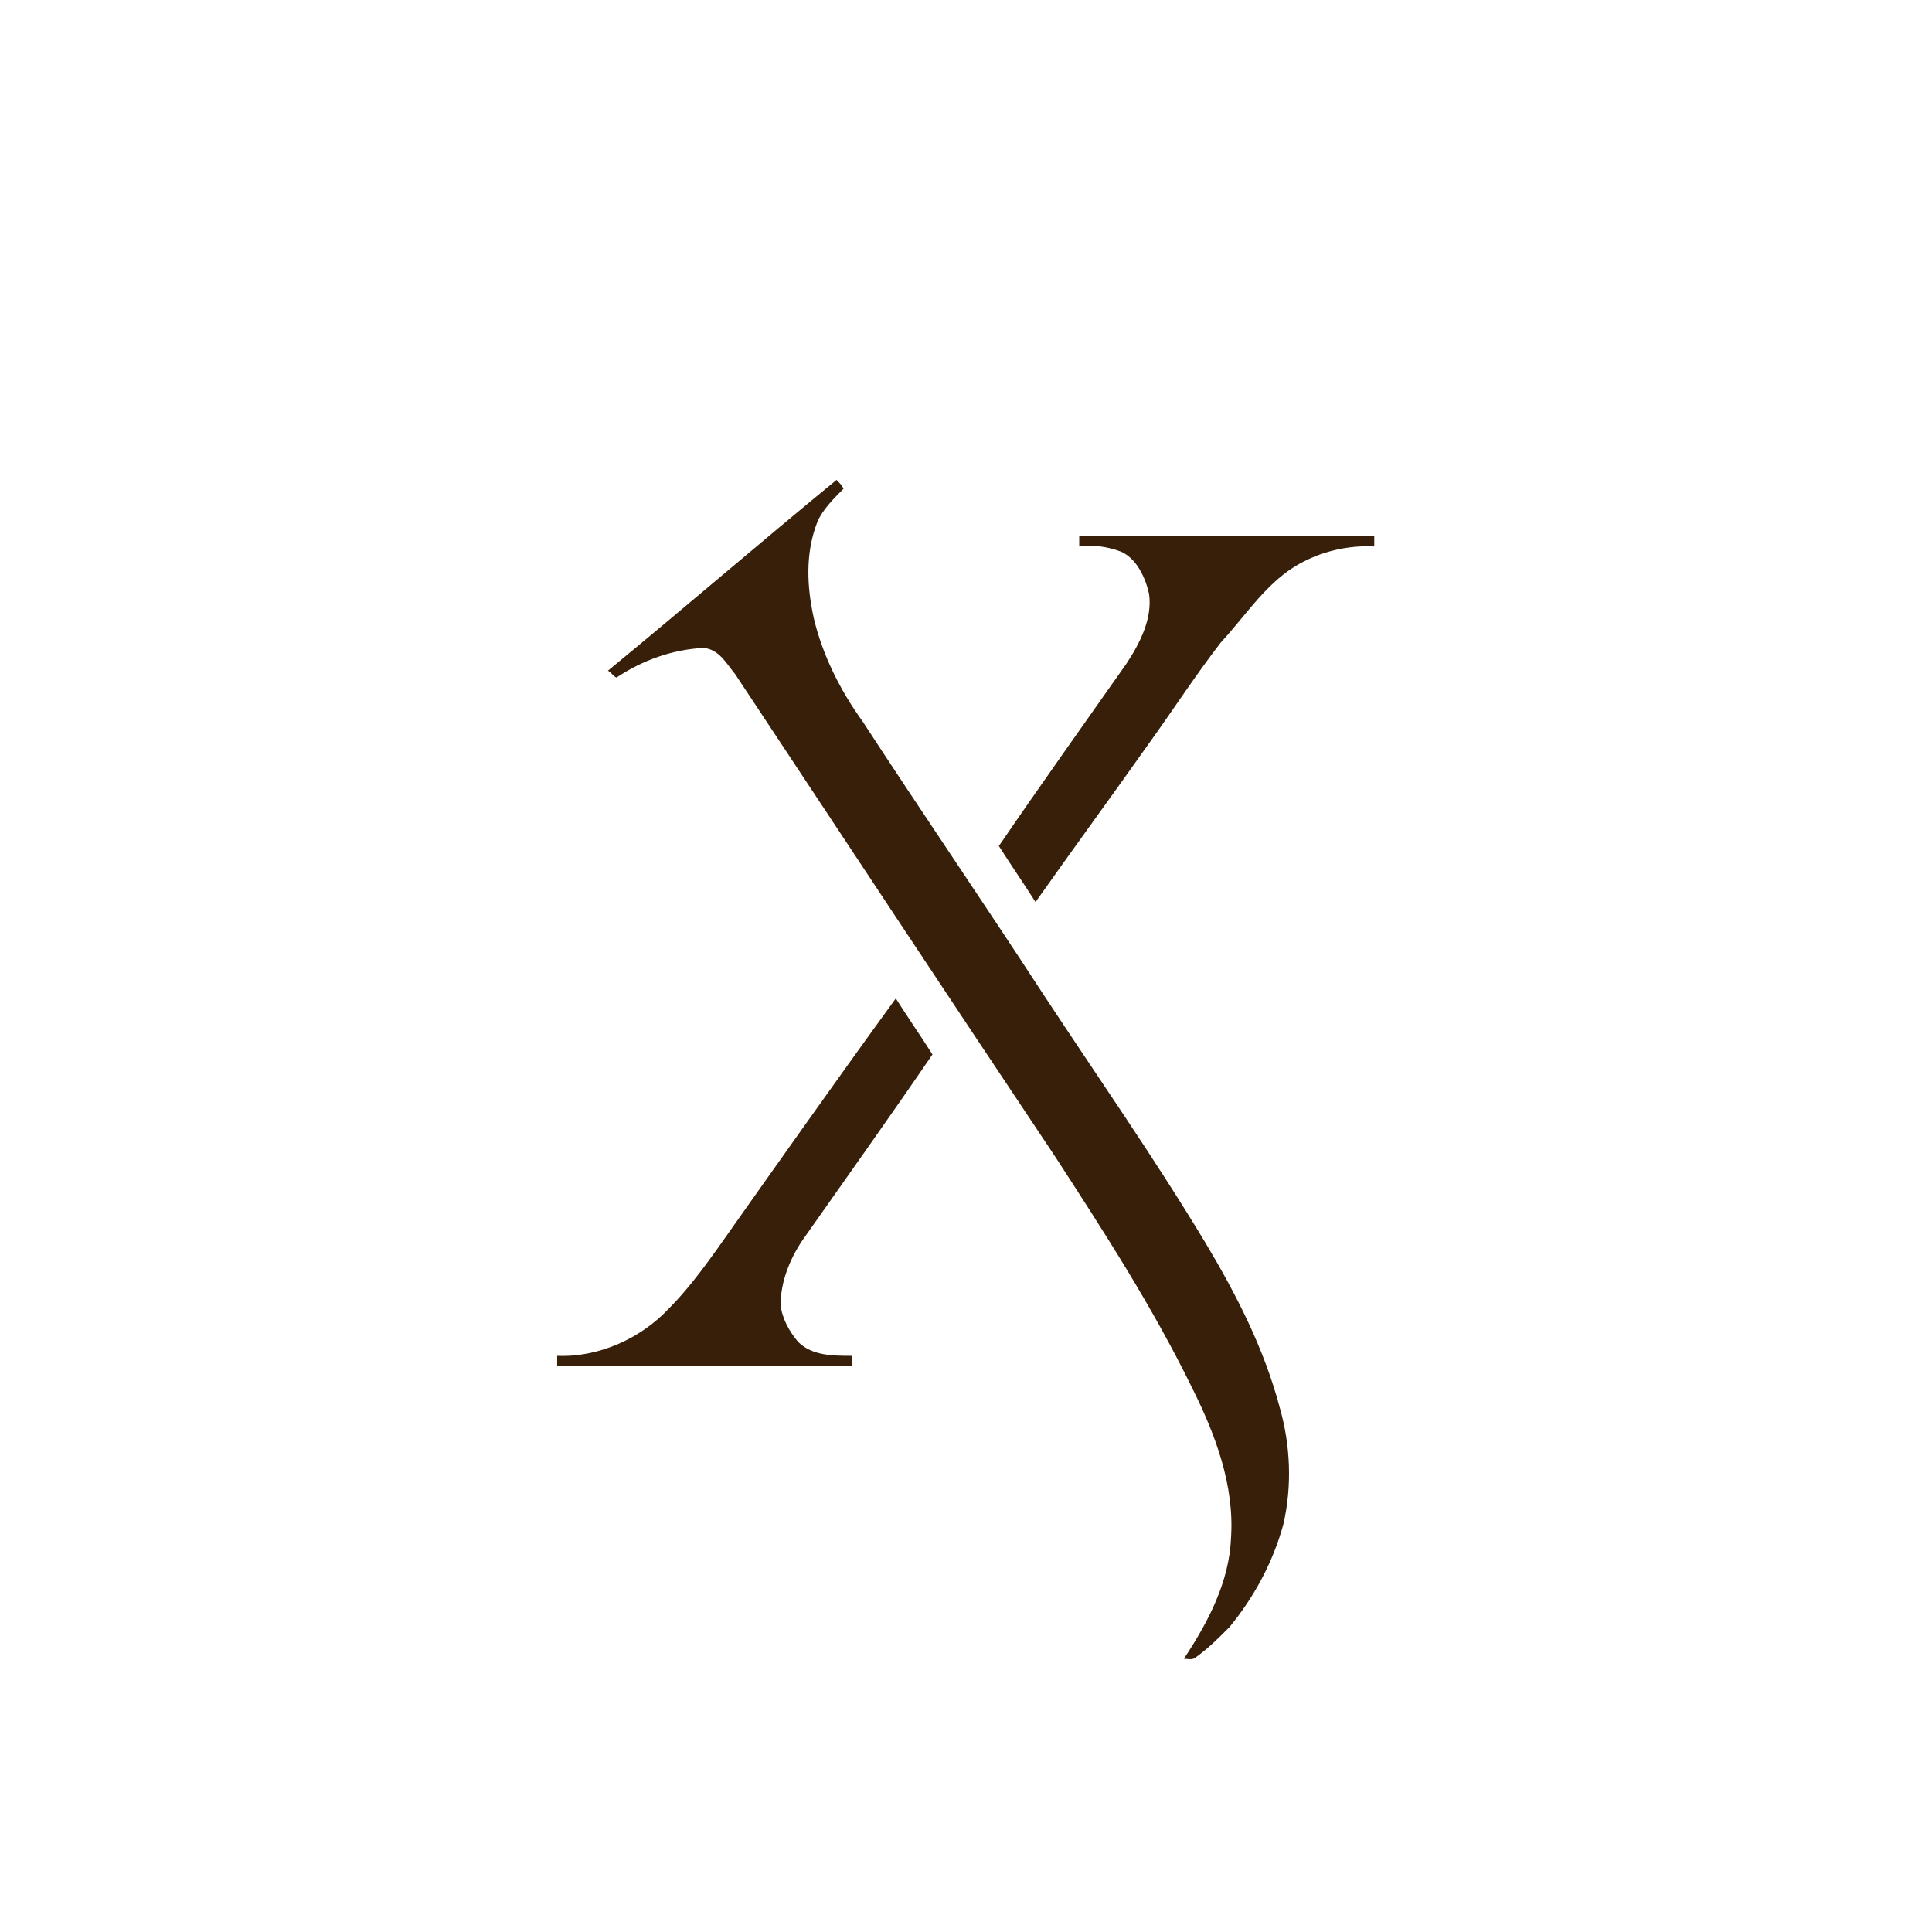 <svg xmlns="http://www.w3.org/2000/svg" fill="none" viewBox="0 0 400 400" height="400" width="400">
<g clip-path="url(#clip0_5492_24878)">
<path fill="#371F0A" d="M125.837 138.885C141.747 125.822 157.284 112.403 173.194 99.359C173.922 100.09 174.276 100.445 174.65 101.175C172.486 103.346 170.303 105.536 169.222 108.062C166.685 114.594 167.058 121.48 168.494 128.012C170.303 135.629 173.922 142.891 178.622 149.403C190.914 168.268 203.56 186.758 215.851 205.623C227.061 222.673 238.979 239.723 249.462 257.127C255.971 268 261.753 279.248 264.998 291.582C267.162 299.199 267.535 307.546 265.726 315.518C263.563 323.491 259.59 330.752 254.516 336.909C252.353 339.08 250.17 341.27 247.652 343.066C246.925 343.796 245.843 343.421 245.115 343.421C250.17 335.804 254.516 327.457 254.87 318.399C255.598 307.526 251.625 297.008 246.925 287.576C238.606 270.526 228.497 254.937 218.369 239.328C196.322 206.314 174.276 172.945 152.21 139.576C150.401 137.405 148.965 134.504 145.7 134.13C139.191 134.485 133.055 136.675 127.627 140.286C126.899 139.931 126.545 139.201 125.817 138.826L125.837 138.885Z"></path>
<path fill="#371F0A" d="M223.442 110.965H284.526V113.136C277.663 112.78 270.799 114.951 265.725 118.937C260.671 122.923 257.052 128.37 252.706 133.086C247.651 139.618 242.951 146.86 238.251 153.392C230.305 164.64 222.34 175.513 214.395 186.761C211.858 182.774 209.341 179.144 206.804 175.157C215.477 162.469 224.523 149.761 233.196 137.427C236.087 133.066 238.624 127.995 237.897 122.923C237.169 119.667 235.36 115.661 232.115 114.221C229.224 113.136 226.333 112.761 223.442 113.136C223.442 112.405 223.442 111.675 223.442 110.965Z"></path>
<path fill="#371F0A" d="M148.236 258.945C160.528 241.54 172.82 224.116 185.465 206.711C188.002 210.697 190.52 214.328 193.057 218.314C184.384 231.003 175.337 243.711 166.664 256.044C163.773 260.03 161.61 265.122 161.61 270.193C161.964 273.094 163.419 275.639 165.228 277.81C168.119 280.711 172.466 280.711 176.438 280.711V282.882H115.354V280.711C124.027 281.066 132.7 277.08 138.482 270.923C142.1 267.292 145.345 262.951 148.236 258.945Z"></path>
</g>
<defs>
<clipPath id="clip0_5492_24878">
<rect transform="translate(52.5 52)" fill="white" height="296" width="295"></rect>
</clipPath>
</defs>
</svg>
